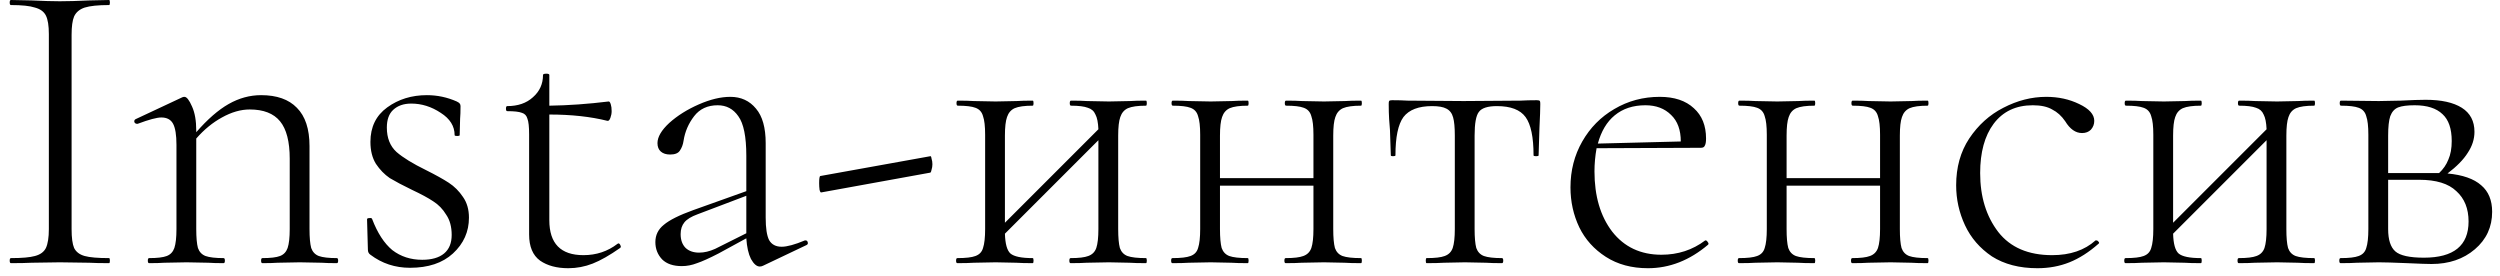 <?xml version="1.0" encoding="UTF-8"?> <svg xmlns="http://www.w3.org/2000/svg" width="190" height="21" viewBox="0 0 190 21" fill="none"> <path d="M5.441 17.408C5.441 18.069 5.505 18.549 5.633 18.848C5.782 19.147 6.049 19.349 6.433 19.456C6.817 19.563 7.436 19.616 8.289 19.616C8.332 19.616 8.353 19.68 8.353 19.808C8.353 19.936 8.332 20 8.289 20C7.649 20 7.148 19.989 6.785 19.968L4.545 19.936L2.401 19.968C2.017 19.989 1.494 20 0.833 20C0.769 20 0.737 19.936 0.737 19.808C0.737 19.68 0.769 19.616 0.833 19.616C1.665 19.616 2.273 19.563 2.657 19.456C3.062 19.349 3.34 19.147 3.489 18.848C3.638 18.528 3.713 18.048 3.713 17.408V2.592C3.713 1.952 3.638 1.483 3.489 1.184C3.34 0.885 3.062 0.683 2.657 0.576C2.273 0.448 1.665 0.384 0.833 0.384C0.769 0.384 0.737 0.32 0.737 0.192C0.737 0.064 0.769 0 0.833 0L2.401 0.032C3.297 0.075 4.012 0.096 4.545 0.096C5.142 0.096 5.889 0.075 6.785 0.032L8.289 0C8.332 0 8.353 0.064 8.353 0.192C8.353 0.32 8.332 0.384 8.289 0.384C7.457 0.384 6.838 0.448 6.433 0.576C6.049 0.704 5.782 0.928 5.633 1.248C5.505 1.547 5.441 2.016 5.441 2.656V17.408ZM25.603 19.616C25.667 19.616 25.699 19.68 25.699 19.808C25.699 19.936 25.667 20 25.603 20C25.113 20 24.729 19.989 24.451 19.968L22.787 19.936L21.091 19.968C20.814 19.989 20.43 20 19.939 20C19.875 20 19.843 19.936 19.843 19.808C19.843 19.68 19.875 19.616 19.939 19.616C20.558 19.616 21.006 19.563 21.283 19.456C21.561 19.349 21.753 19.147 21.859 18.848C21.966 18.528 22.019 18.048 22.019 17.408V12.064C22.019 10.763 21.774 9.813 21.283 9.216C20.793 8.619 20.025 8.32 18.979 8.32C18.297 8.32 17.593 8.523 16.867 8.928C16.163 9.312 15.513 9.845 14.915 10.528V17.408C14.915 18.048 14.958 18.528 15.043 18.848C15.15 19.147 15.342 19.349 15.619 19.456C15.918 19.563 16.377 19.616 16.995 19.616C17.059 19.616 17.091 19.68 17.091 19.808C17.091 19.936 17.059 20 16.995 20C16.505 20 16.121 19.989 15.843 19.968L14.179 19.936L12.483 19.968C12.206 19.989 11.822 20 11.331 20C11.267 20 11.235 19.936 11.235 19.808C11.235 19.68 11.267 19.616 11.331 19.616C11.95 19.616 12.398 19.563 12.675 19.456C12.953 19.349 13.145 19.147 13.251 18.848C13.358 18.528 13.411 18.048 13.411 17.408V11.008C13.411 10.261 13.326 9.728 13.155 9.408C12.985 9.088 12.686 8.928 12.259 8.928C11.918 8.928 11.321 9.088 10.467 9.408H10.403C10.318 9.408 10.254 9.365 10.211 9.28C10.19 9.173 10.222 9.099 10.307 9.056L13.859 7.392C13.902 7.371 13.955 7.36 14.019 7.36C14.19 7.36 14.382 7.605 14.595 8.096C14.809 8.565 14.915 9.173 14.915 9.92V10.048C15.769 9.067 16.59 8.352 17.379 7.904C18.169 7.456 18.99 7.232 19.843 7.232C21.038 7.232 21.945 7.552 22.563 8.192C23.203 8.832 23.523 9.803 23.523 11.104V17.408C23.523 18.048 23.566 18.528 23.651 18.848C23.758 19.147 23.95 19.349 24.227 19.456C24.526 19.563 24.985 19.616 25.603 19.616ZM29.4 9.696C29.4 10.485 29.645 11.104 30.136 11.552C30.627 11.979 31.373 12.437 32.376 12.928C33.102 13.291 33.678 13.611 34.104 13.888C34.531 14.165 34.894 14.528 35.192 14.976C35.491 15.403 35.64 15.925 35.64 16.544C35.64 17.611 35.235 18.517 34.424 19.264C33.635 19.989 32.547 20.352 31.16 20.352C30.029 20.352 29.027 20.021 28.152 19.36C28.024 19.275 27.96 19.147 27.96 18.976L27.896 16.672C27.896 16.608 27.95 16.576 28.056 16.576C28.184 16.555 28.259 16.576 28.28 16.64C28.686 17.707 29.198 18.496 29.816 19.008C30.456 19.499 31.213 19.744 32.088 19.744C32.813 19.744 33.368 19.584 33.752 19.264C34.136 18.944 34.328 18.475 34.328 17.856C34.328 17.237 34.19 16.725 33.912 16.32C33.656 15.893 33.325 15.552 32.92 15.296C32.536 15.04 32.003 14.752 31.32 14.432C30.616 14.091 30.051 13.792 29.624 13.536C29.219 13.259 28.867 12.896 28.568 12.448C28.291 12 28.152 11.445 28.152 10.784C28.152 9.653 28.579 8.779 29.432 8.16C30.285 7.541 31.288 7.232 32.44 7.232C33.23 7.232 33.987 7.392 34.712 7.712C34.84 7.776 34.915 7.829 34.936 7.872C34.979 7.915 35 7.979 35 8.064C35 8.469 34.989 8.789 34.968 9.024L34.936 10.272C34.936 10.315 34.872 10.336 34.744 10.336C34.616 10.336 34.552 10.315 34.552 10.272C34.552 9.589 34.2 9.024 33.496 8.576C32.792 8.107 32.045 7.872 31.256 7.872C30.68 7.872 30.221 8.032 29.88 8.352C29.56 8.651 29.4 9.099 29.4 9.696ZM46.997 18.496C47.061 18.496 47.114 18.549 47.157 18.656C47.199 18.741 47.189 18.805 47.125 18.848C46.335 19.403 45.642 19.797 45.045 20.032C44.447 20.267 43.829 20.384 43.189 20.384C42.314 20.384 41.599 20.192 41.045 19.808C40.49 19.403 40.213 18.741 40.213 17.824V10.208C40.213 9.632 40.17 9.237 40.085 9.024C40.021 8.789 39.882 8.64 39.669 8.576C39.455 8.491 39.082 8.448 38.549 8.448C38.485 8.448 38.453 8.384 38.453 8.256C38.453 8.128 38.485 8.064 38.549 8.064C39.359 8.064 40.01 7.84 40.501 7.392C41.013 6.944 41.269 6.379 41.269 5.696C41.269 5.632 41.354 5.6 41.525 5.6C41.674 5.6 41.749 5.632 41.749 5.696V8.032C43.199 8.011 44.703 7.904 46.261 7.712C46.325 7.712 46.378 7.787 46.421 7.936C46.463 8.064 46.485 8.235 46.485 8.448C46.485 8.619 46.453 8.789 46.389 8.96C46.325 9.131 46.25 9.205 46.165 9.184C44.885 8.864 43.413 8.704 41.749 8.704V16.736C41.749 18.507 42.613 19.392 44.341 19.392C45.322 19.392 46.186 19.104 46.933 18.528L46.997 18.496ZM61.232 18.272C61.318 18.272 61.371 18.325 61.392 18.432C61.414 18.517 61.382 18.581 61.296 18.624L58 20.192C57.915 20.235 57.83 20.256 57.744 20.256C57.51 20.256 57.286 20.064 57.072 19.68C56.88 19.296 56.763 18.773 56.72 18.112L54.608 19.264C53.904 19.627 53.36 19.872 52.976 20C52.592 20.149 52.208 20.224 51.824 20.224C51.163 20.224 50.662 20.053 50.32 19.712C49.979 19.349 49.808 18.912 49.808 18.4C49.808 17.867 50.022 17.429 50.448 17.088C50.875 16.725 51.622 16.352 52.688 15.968L56.72 14.528V11.84C56.72 10.389 56.518 9.387 56.112 8.832C55.728 8.277 55.206 8 54.544 8C53.776 8 53.179 8.277 52.752 8.832C52.326 9.387 52.059 10.005 51.952 10.688C51.91 10.987 51.814 11.243 51.664 11.456C51.536 11.648 51.291 11.744 50.928 11.744C50.63 11.744 50.395 11.669 50.224 11.52C50.054 11.371 49.968 11.157 49.968 10.88C49.968 10.411 50.267 9.899 50.864 9.344C51.483 8.789 52.23 8.32 53.104 7.936C53.979 7.552 54.779 7.36 55.504 7.36C56.315 7.36 56.966 7.659 57.456 8.256C57.947 8.832 58.192 9.707 58.192 10.88V16.544C58.192 17.333 58.278 17.899 58.448 18.24C58.64 18.581 58.96 18.752 59.408 18.752C59.814 18.752 60.4 18.592 61.168 18.272H61.232ZM56.72 17.728V17.632V14.88L53.008 16.288C52.539 16.459 52.208 16.661 52.016 16.896C51.824 17.131 51.728 17.429 51.728 17.792C51.728 18.24 51.856 18.592 52.112 18.848C52.368 19.083 52.71 19.2 53.136 19.2C53.52 19.2 53.926 19.104 54.352 18.912L56.72 17.728ZM62.415 14.624C62.372 14.645 62.329 14.581 62.287 14.432C62.265 14.261 62.255 14.091 62.255 13.92C62.255 13.557 62.287 13.376 62.351 13.376L70.703 11.872C70.745 11.851 70.777 11.915 70.799 12.064C70.841 12.192 70.863 12.331 70.863 12.48C70.863 12.629 70.841 12.768 70.799 12.896C70.777 13.024 70.745 13.099 70.703 13.12L62.415 14.624ZM87.094 19.616C87.137 19.616 87.158 19.68 87.158 19.808C87.158 19.936 87.137 20 87.094 20C86.561 20 86.145 19.989 85.846 19.968L84.278 19.936L82.582 19.968C82.284 19.989 81.878 20 81.366 20C81.302 20 81.27 19.936 81.27 19.808C81.27 19.68 81.302 19.616 81.366 19.616C81.985 19.616 82.433 19.563 82.71 19.456C83.009 19.349 83.212 19.147 83.318 18.848C83.425 18.528 83.478 18.048 83.478 17.408V10.656L76.374 17.76C76.396 18.528 76.534 19.029 76.79 19.264C77.068 19.499 77.633 19.616 78.486 19.616C78.529 19.616 78.55 19.68 78.55 19.808C78.55 19.936 78.529 20 78.486 20C77.953 20 77.537 19.989 77.238 19.968L75.67 19.936L74.006 19.968C73.708 19.989 73.292 20 72.758 20C72.694 20 72.662 19.936 72.662 19.808C72.662 19.68 72.694 19.616 72.758 19.616C73.398 19.616 73.857 19.563 74.134 19.456C74.433 19.349 74.625 19.147 74.71 18.848C74.817 18.528 74.87 18.048 74.87 17.408V10.24C74.87 9.6 74.817 9.131 74.71 8.832C74.625 8.512 74.433 8.299 74.134 8.192C73.857 8.085 73.409 8.032 72.79 8.032C72.726 8.032 72.694 7.968 72.694 7.84C72.694 7.712 72.726 7.648 72.79 7.648C73.302 7.648 73.708 7.659 74.006 7.68L75.67 7.712L77.27 7.68C77.569 7.659 77.974 7.648 78.486 7.648C78.529 7.648 78.55 7.712 78.55 7.84C78.55 7.968 78.529 8.032 78.486 8.032C77.868 8.032 77.409 8.096 77.11 8.224C76.833 8.352 76.641 8.576 76.534 8.896C76.428 9.195 76.374 9.664 76.374 10.304V16.928L83.478 9.824C83.457 9.312 83.382 8.939 83.254 8.704C83.148 8.448 82.956 8.277 82.678 8.192C82.401 8.085 81.974 8.032 81.398 8.032C81.334 8.032 81.302 7.968 81.302 7.84C81.302 7.712 81.334 7.648 81.398 7.648C81.91 7.648 82.316 7.659 82.614 7.68L84.278 7.712L85.878 7.68C86.177 7.659 86.582 7.648 87.094 7.648C87.137 7.648 87.158 7.712 87.158 7.84C87.158 7.968 87.137 8.032 87.094 8.032C86.476 8.032 86.017 8.096 85.718 8.224C85.441 8.352 85.249 8.576 85.142 8.896C85.036 9.195 84.982 9.664 84.982 10.304V17.408C84.982 18.048 85.025 18.528 85.11 18.848C85.217 19.147 85.409 19.349 85.686 19.456C85.985 19.563 86.454 19.616 87.094 19.616ZM103.438 19.616C103.481 19.616 103.502 19.68 103.502 19.808C103.502 19.936 103.481 20 103.438 20C102.905 20 102.489 19.989 102.19 19.968L100.622 19.936L98.926 19.968C98.627 19.989 98.222 20 97.71 20C97.646 20 97.614 19.936 97.614 19.808C97.614 19.68 97.646 19.616 97.71 19.616C98.329 19.616 98.777 19.563 99.054 19.456C99.353 19.349 99.555 19.147 99.662 18.848C99.769 18.528 99.822 18.048 99.822 17.408V14.112H92.718V17.408C92.718 18.048 92.761 18.528 92.846 18.848C92.953 19.147 93.145 19.349 93.422 19.456C93.721 19.563 94.19 19.616 94.83 19.616C94.873 19.616 94.894 19.68 94.894 19.808C94.894 19.936 94.873 20 94.83 20C94.297 20 93.881 19.989 93.582 19.968L92.014 19.936L90.35 19.968C90.052 19.989 89.635 20 89.102 20C89.038 20 89.006 19.936 89.006 19.808C89.006 19.68 89.038 19.616 89.102 19.616C89.742 19.616 90.201 19.563 90.478 19.456C90.777 19.349 90.969 19.147 91.054 18.848C91.161 18.528 91.214 18.048 91.214 17.408V10.24C91.214 9.6 91.161 9.131 91.054 8.832C90.969 8.512 90.777 8.299 90.478 8.192C90.201 8.085 89.753 8.032 89.134 8.032C89.07 8.032 89.038 7.968 89.038 7.84C89.038 7.712 89.07 7.648 89.134 7.648C89.646 7.648 90.052 7.659 90.35 7.68L92.014 7.712L93.614 7.68C93.913 7.659 94.318 7.648 94.83 7.648C94.873 7.648 94.894 7.712 94.894 7.84C94.894 7.968 94.873 8.032 94.83 8.032C94.212 8.032 93.753 8.096 93.454 8.224C93.177 8.352 92.985 8.576 92.878 8.896C92.772 9.195 92.718 9.664 92.718 10.304V13.536H99.822V10.24C99.822 9.6 99.769 9.131 99.662 8.832C99.577 8.512 99.385 8.299 99.086 8.192C98.809 8.085 98.361 8.032 97.742 8.032C97.678 8.032 97.646 7.968 97.646 7.84C97.646 7.712 97.678 7.648 97.742 7.648C98.254 7.648 98.659 7.659 98.958 7.68L100.622 7.712L102.222 7.68C102.521 7.659 102.926 7.648 103.438 7.648C103.481 7.648 103.502 7.712 103.502 7.84C103.502 7.968 103.481 8.032 103.438 8.032C102.819 8.032 102.361 8.096 102.062 8.224C101.785 8.352 101.593 8.576 101.486 8.896C101.379 9.195 101.326 9.664 101.326 10.304V17.408C101.326 18.048 101.369 18.528 101.454 18.848C101.561 19.147 101.753 19.349 102.03 19.456C102.329 19.563 102.798 19.616 103.438 19.616ZM108.422 20C108.379 20 108.358 19.936 108.358 19.808C108.358 19.68 108.379 19.616 108.422 19.616C109.062 19.616 109.521 19.563 109.798 19.456C110.097 19.349 110.299 19.147 110.406 18.848C110.513 18.528 110.566 18.048 110.566 17.408V10.304C110.566 9.685 110.523 9.227 110.438 8.928C110.353 8.608 110.182 8.384 109.926 8.256C109.691 8.128 109.329 8.064 108.838 8.064C107.814 8.064 107.089 8.341 106.662 8.896C106.257 9.451 106.054 10.421 106.054 11.808C106.054 11.851 105.99 11.872 105.862 11.872C105.755 11.872 105.702 11.851 105.702 11.808L105.638 9.888C105.617 9.653 105.595 9.376 105.574 9.056C105.553 8.715 105.542 8.331 105.542 7.904C105.542 7.776 105.553 7.701 105.574 7.68C105.595 7.637 105.67 7.616 105.798 7.616C106.246 7.616 106.641 7.627 106.982 7.648L111.238 7.68L115.558 7.648C115.921 7.627 116.337 7.616 116.806 7.616C116.934 7.616 117.009 7.637 117.03 7.68C117.051 7.701 117.062 7.776 117.062 7.904C117.062 8.267 117.041 8.875 116.998 9.728L116.934 11.808C116.934 11.851 116.87 11.872 116.742 11.872C116.614 11.872 116.55 11.851 116.55 11.808C116.55 10.421 116.347 9.451 115.942 8.896C115.537 8.341 114.811 8.064 113.766 8.064C113.062 8.064 112.603 8.213 112.39 8.512C112.177 8.789 112.07 9.387 112.07 10.304V17.408C112.07 18.048 112.113 18.528 112.198 18.848C112.305 19.147 112.497 19.349 112.774 19.456C113.073 19.563 113.531 19.616 114.15 19.616C114.214 19.616 114.246 19.68 114.246 19.808C114.246 19.936 114.214 20 114.15 20C113.638 20 113.233 19.989 112.934 19.968L111.334 19.936L109.734 19.968C109.414 19.989 108.977 20 108.422 20ZM129.628 18.272C129.692 18.272 129.745 18.315 129.788 18.4C129.852 18.464 129.863 18.528 129.82 18.592C128.412 19.787 126.887 20.384 125.244 20.384C124.007 20.384 122.94 20.096 122.044 19.52C121.148 18.944 120.476 18.197 120.028 17.28C119.58 16.341 119.356 15.328 119.356 14.24C119.356 12.96 119.655 11.797 120.252 10.752C120.849 9.707 121.66 8.885 122.684 8.288C123.729 7.669 124.881 7.36 126.14 7.36C127.249 7.36 128.113 7.648 128.732 8.224C129.351 8.779 129.66 9.547 129.66 10.528C129.66 10.784 129.628 10.965 129.564 11.072C129.521 11.179 129.425 11.232 129.276 11.232L121.34 11.264C121.233 11.861 121.18 12.448 121.18 13.024C121.18 14.901 121.628 16.427 122.524 17.6C123.441 18.773 124.689 19.36 126.268 19.36C127.527 19.36 128.636 18.997 129.596 18.272H129.628ZM125.052 8C124.113 8 123.335 8.256 122.716 8.768C122.119 9.259 121.692 9.973 121.436 10.912L127.74 10.752C127.74 9.877 127.495 9.205 127.004 8.736C126.513 8.245 125.863 8 125.052 8ZM146.501 19.616C146.543 19.616 146.565 19.68 146.565 19.808C146.565 19.936 146.543 20 146.501 20C145.967 20 145.551 19.989 145.253 19.968L143.685 19.936L141.989 19.968C141.69 19.989 141.285 20 140.773 20C140.709 20 140.677 19.936 140.677 19.808C140.677 19.68 140.709 19.616 140.773 19.616C141.391 19.616 141.839 19.563 142.117 19.456C142.415 19.349 142.618 19.147 142.725 18.848C142.831 18.528 142.885 18.048 142.885 17.408V14.112H135.781V17.408C135.781 18.048 135.823 18.528 135.909 18.848C136.015 19.147 136.207 19.349 136.485 19.456C136.783 19.563 137.253 19.616 137.893 19.616C137.935 19.616 137.957 19.68 137.957 19.808C137.957 19.936 137.935 20 137.893 20C137.359 20 136.943 19.989 136.645 19.968L135.077 19.936L133.413 19.968C133.114 19.989 132.698 20 132.165 20C132.101 20 132.069 19.936 132.069 19.808C132.069 19.68 132.101 19.616 132.165 19.616C132.805 19.616 133.263 19.563 133.541 19.456C133.839 19.349 134.031 19.147 134.117 18.848C134.223 18.528 134.277 18.048 134.277 17.408V10.24C134.277 9.6 134.223 9.131 134.117 8.832C134.031 8.512 133.839 8.299 133.541 8.192C133.263 8.085 132.815 8.032 132.197 8.032C132.133 8.032 132.101 7.968 132.101 7.84C132.101 7.712 132.133 7.648 132.197 7.648C132.709 7.648 133.114 7.659 133.413 7.68L135.077 7.712L136.677 7.68C136.975 7.659 137.381 7.648 137.893 7.648C137.935 7.648 137.957 7.712 137.957 7.84C137.957 7.968 137.935 8.032 137.893 8.032C137.274 8.032 136.815 8.096 136.517 8.224C136.239 8.352 136.047 8.576 135.941 8.896C135.834 9.195 135.781 9.664 135.781 10.304V13.536H142.885V10.24C142.885 9.6 142.831 9.131 142.725 8.832C142.639 8.512 142.447 8.299 142.149 8.192C141.871 8.085 141.423 8.032 140.805 8.032C140.741 8.032 140.709 7.968 140.709 7.84C140.709 7.712 140.741 7.648 140.805 7.648C141.317 7.648 141.722 7.659 142.021 7.68L143.685 7.712L145.285 7.68C145.583 7.659 145.989 7.648 146.501 7.648C146.543 7.648 146.565 7.712 146.565 7.84C146.565 7.968 146.543 8.032 146.501 8.032C145.882 8.032 145.423 8.096 145.125 8.224C144.847 8.352 144.655 8.576 144.549 8.896C144.442 9.195 144.389 9.664 144.389 10.304V17.408C144.389 18.048 144.431 18.528 144.517 18.848C144.623 19.147 144.815 19.349 145.093 19.456C145.391 19.563 145.861 19.616 146.501 19.616ZM154.844 20.384C153.479 20.384 152.327 20.085 151.388 19.488C150.471 18.869 149.788 18.08 149.34 17.12C148.892 16.16 148.668 15.147 148.668 14.08C148.668 12.715 148.999 11.531 149.66 10.528C150.343 9.504 151.207 8.725 152.252 8.192C153.319 7.637 154.407 7.36 155.516 7.36C156.434 7.36 157.266 7.541 158.012 7.904C158.78 8.267 159.164 8.693 159.164 9.184C159.164 9.44 159.079 9.664 158.908 9.856C158.738 10.027 158.514 10.112 158.236 10.112C157.746 10.112 157.319 9.813 156.956 9.216C156.679 8.811 156.348 8.512 155.964 8.32C155.602 8.107 155.111 8 154.492 8C153.212 8 152.22 8.469 151.516 9.408C150.834 10.325 150.492 11.573 150.492 13.152C150.492 14.944 150.951 16.437 151.868 17.632C152.786 18.805 154.151 19.392 155.964 19.392C157.33 19.392 158.428 19.019 159.26 18.272H159.324C159.388 18.272 159.442 18.304 159.484 18.368C159.548 18.432 159.548 18.485 159.484 18.528C158.759 19.168 158.023 19.637 157.276 19.936C156.53 20.235 155.719 20.384 154.844 20.384ZM175.876 19.616C175.918 19.616 175.94 19.68 175.94 19.808C175.94 19.936 175.918 20 175.876 20C175.342 20 174.926 19.989 174.628 19.968L173.06 19.936L171.364 19.968C171.065 19.989 170.66 20 170.148 20C170.084 20 170.052 19.936 170.052 19.808C170.052 19.68 170.084 19.616 170.148 19.616C170.766 19.616 171.214 19.563 171.492 19.456C171.79 19.349 171.993 19.147 172.1 18.848C172.206 18.528 172.26 18.048 172.26 17.408V10.656L165.156 17.76C165.177 18.528 165.316 19.029 165.572 19.264C165.849 19.499 166.414 19.616 167.268 19.616C167.31 19.616 167.332 19.68 167.332 19.808C167.332 19.936 167.31 20 167.268 20C166.734 20 166.318 19.989 166.02 19.968L164.452 19.936L162.788 19.968C162.489 19.989 162.073 20 161.54 20C161.476 20 161.444 19.936 161.444 19.808C161.444 19.68 161.476 19.616 161.54 19.616C162.18 19.616 162.638 19.563 162.916 19.456C163.214 19.349 163.406 19.147 163.492 18.848C163.598 18.528 163.652 18.048 163.652 17.408V10.24C163.652 9.6 163.598 9.131 163.492 8.832C163.406 8.512 163.214 8.299 162.916 8.192C162.638 8.085 162.19 8.032 161.572 8.032C161.508 8.032 161.476 7.968 161.476 7.84C161.476 7.712 161.508 7.648 161.572 7.648C162.084 7.648 162.489 7.659 162.788 7.68L164.452 7.712L166.052 7.68C166.35 7.659 166.756 7.648 167.268 7.648C167.31 7.648 167.332 7.712 167.332 7.84C167.332 7.968 167.31 8.032 167.268 8.032C166.649 8.032 166.19 8.096 165.892 8.224C165.614 8.352 165.422 8.576 165.316 8.896C165.209 9.195 165.156 9.664 165.156 10.304V16.928L172.26 9.824C172.238 9.312 172.164 8.939 172.036 8.704C171.929 8.448 171.737 8.277 171.46 8.192C171.182 8.085 170.756 8.032 170.18 8.032C170.116 8.032 170.084 7.968 170.084 7.84C170.084 7.712 170.116 7.648 170.18 7.648C170.692 7.648 171.097 7.659 171.396 7.68L173.06 7.712L174.66 7.68C174.958 7.659 175.364 7.648 175.876 7.648C175.918 7.648 175.94 7.712 175.94 7.84C175.94 7.968 175.918 8.032 175.876 8.032C175.257 8.032 174.798 8.096 174.5 8.224C174.222 8.352 174.03 8.576 173.924 8.896C173.817 9.195 173.764 9.664 173.764 10.304V17.408C173.764 18.048 173.806 18.528 173.892 18.848C173.998 19.147 174.19 19.349 174.468 19.456C174.766 19.563 175.236 19.616 175.876 19.616ZM186.011 13.184C187.163 13.291 188.017 13.589 188.571 14.08C189.126 14.549 189.403 15.221 189.403 16.096C189.403 17.248 188.966 18.197 188.091 18.944C187.217 19.691 186.118 20.064 184.795 20.064C184.497 20.064 183.878 20.043 182.939 20C181.915 19.957 181.201 19.936 180.795 19.936L179.131 19.968C178.833 19.989 178.417 20 177.883 20C177.819 20 177.787 19.936 177.787 19.808C177.787 19.68 177.819 19.616 177.883 19.616C178.523 19.616 178.982 19.563 179.259 19.456C179.558 19.349 179.75 19.147 179.835 18.848C179.942 18.528 179.995 18.048 179.995 17.408V10.24C179.995 9.6 179.942 9.131 179.835 8.832C179.75 8.512 179.558 8.299 179.259 8.192C178.982 8.085 178.534 8.032 177.915 8.032C177.851 8.032 177.819 7.968 177.819 7.84C177.819 7.712 177.851 7.648 177.915 7.648L180.795 7.68L182.459 7.648C183.27 7.605 183.899 7.584 184.347 7.584C185.542 7.584 186.459 7.787 187.099 8.192C187.739 8.597 188.059 9.205 188.059 10.016C188.059 10.571 187.889 11.104 187.547 11.616C187.227 12.128 186.715 12.651 186.011 13.184ZM183.515 8C182.961 8 182.545 8.053 182.267 8.16C181.99 8.267 181.787 8.491 181.659 8.832C181.553 9.152 181.499 9.643 181.499 10.304V13.152H184.987H185.371C185.691 12.853 185.926 12.512 186.075 12.128C186.246 11.744 186.331 11.275 186.331 10.72C186.331 9.781 186.097 9.099 185.627 8.672C185.158 8.224 184.454 8 183.515 8ZM184.219 19.584C186.481 19.584 187.611 18.667 187.611 16.832C187.611 15.851 187.302 15.083 186.683 14.528C186.086 13.952 185.147 13.664 183.867 13.664H181.499V17.408C181.499 18.219 181.681 18.784 182.043 19.104C182.406 19.424 183.131 19.584 184.219 19.584Z" fill="black"></path> </svg> 